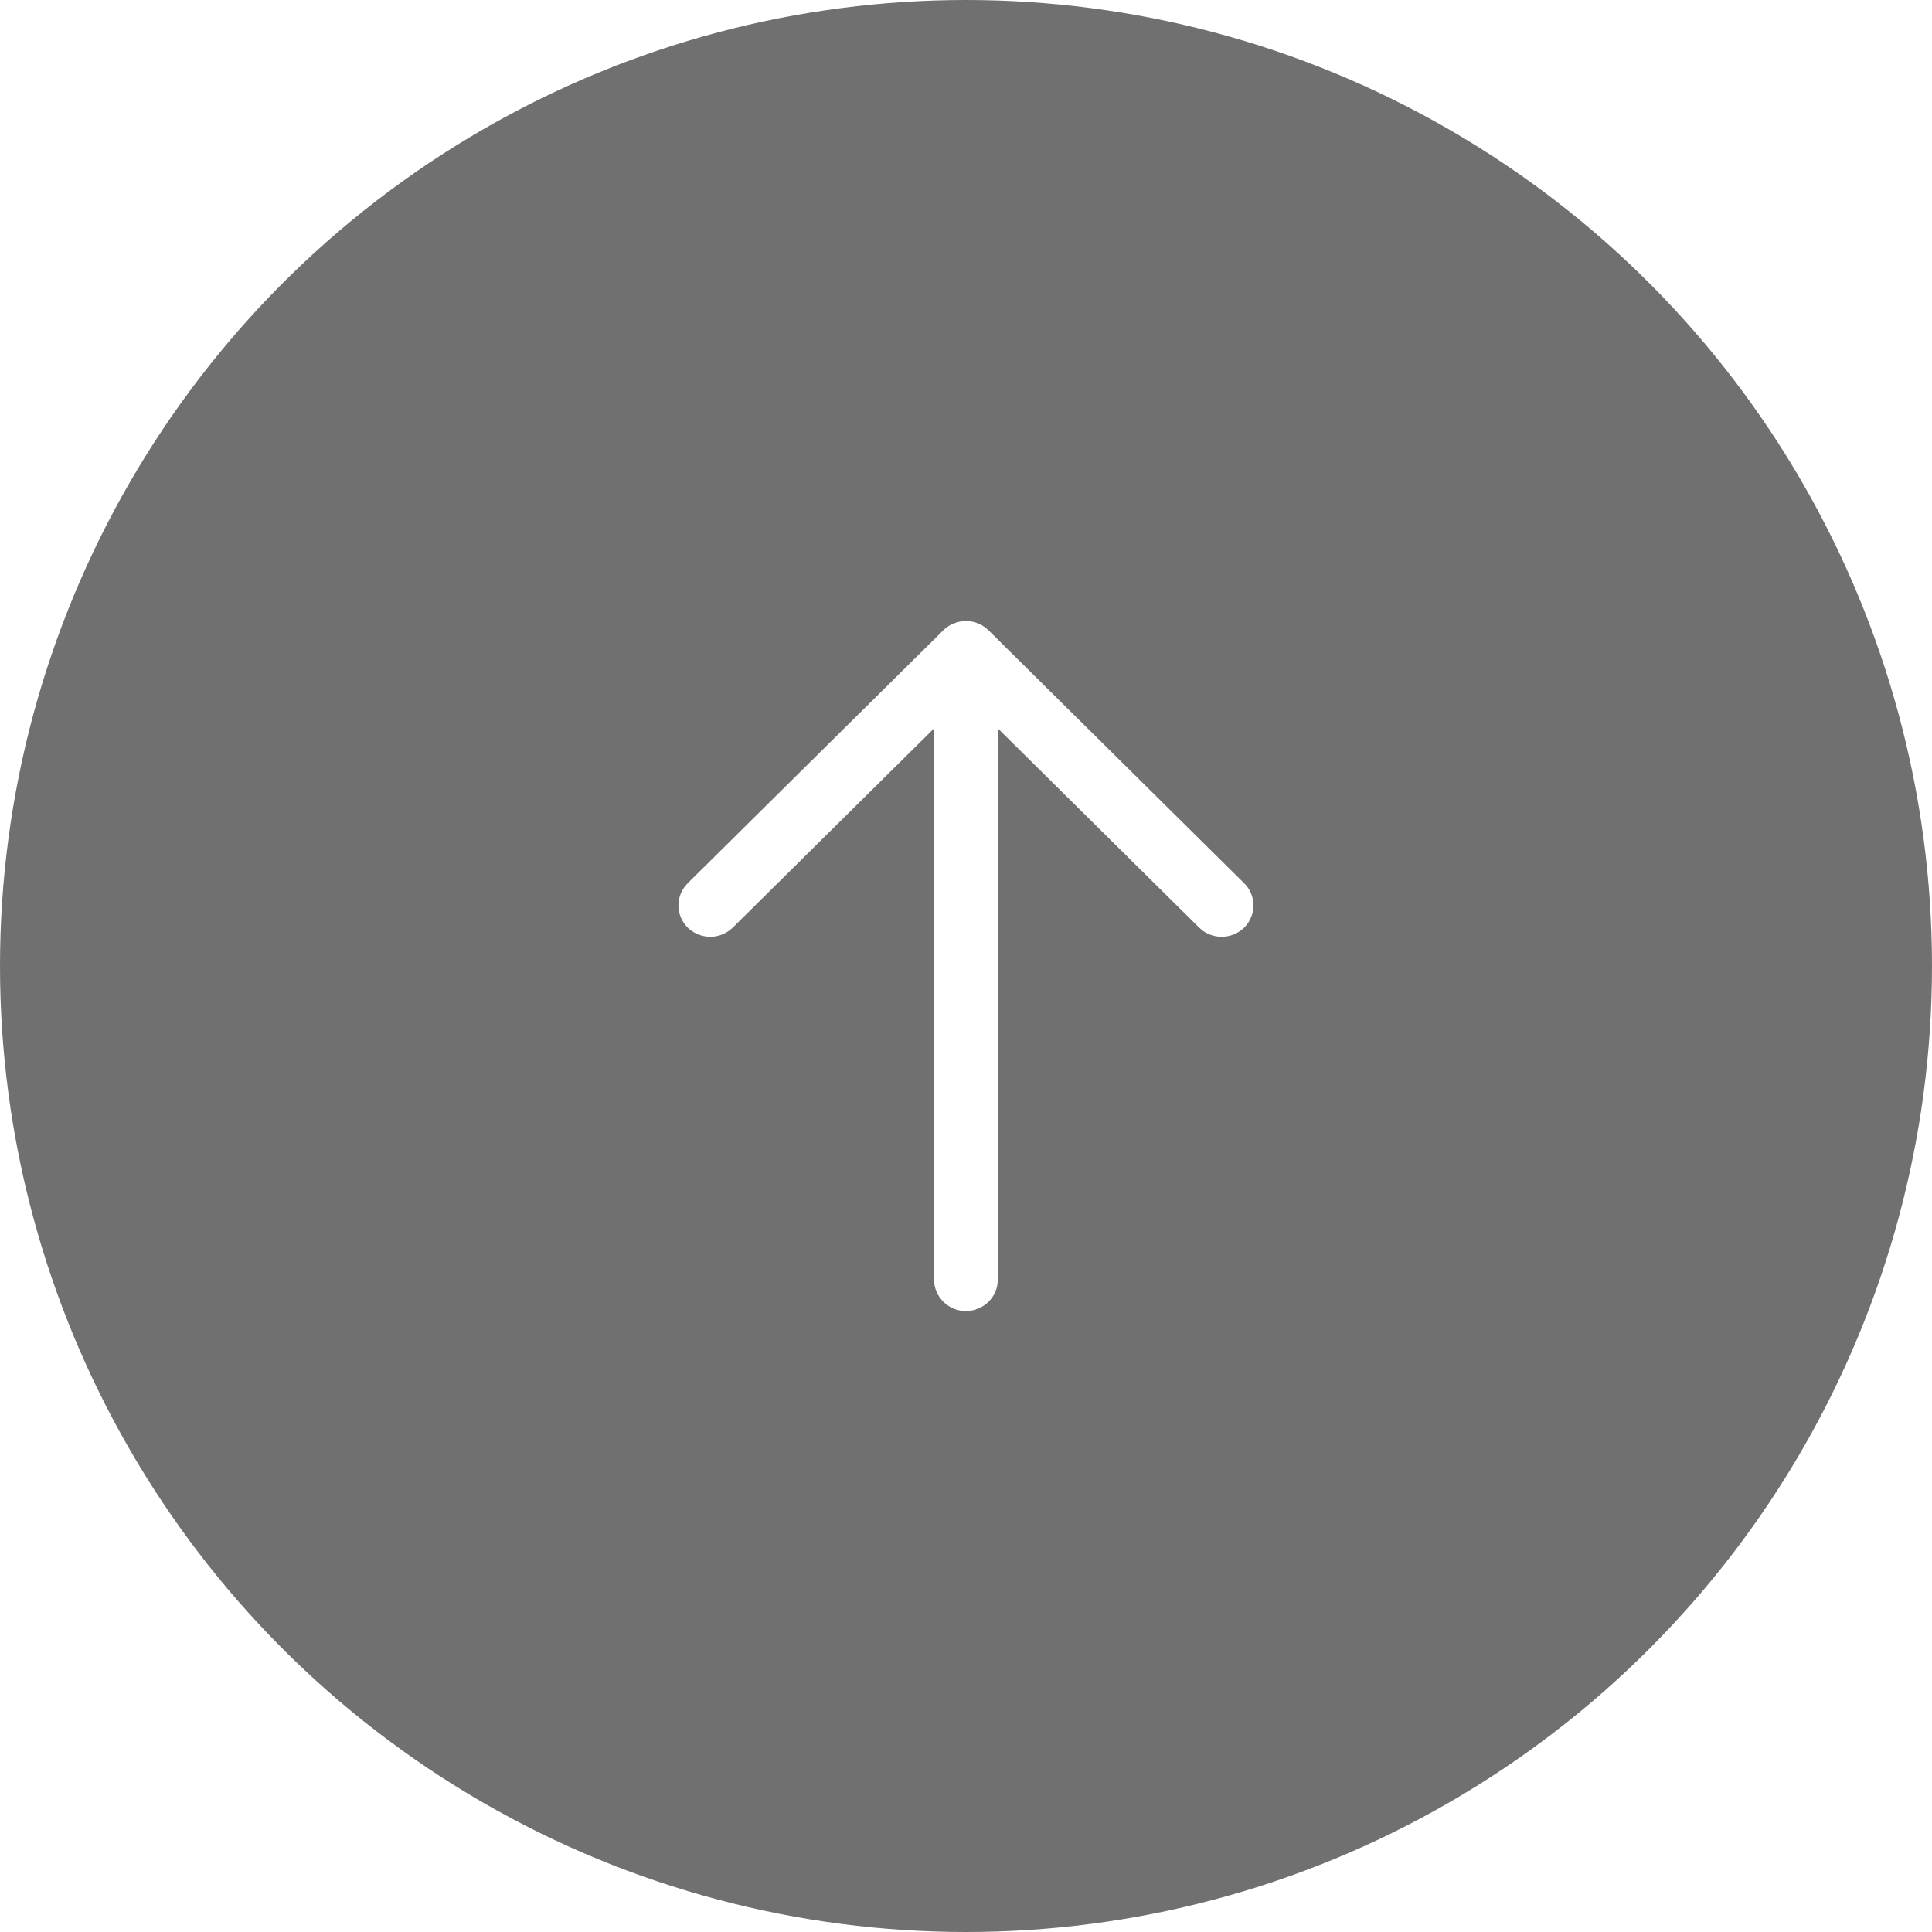 <svg width="24" height="24" viewBox="0 0 24 24" fill="none" xmlns="http://www.w3.org/2000/svg">
<g filter="url(#filter0_b_398_33799)">
<circle cx="12" cy="12" r="12" transform="matrix(-1 0 0 1 24 0)" fill="#121212" fill-opacity="0.6"/>
</g>
<path fill-rule="evenodd" clip-rule="evenodd" d="M11.607 15.95C11.621 16.044 11.668 16.129 11.741 16.191C11.812 16.253 11.904 16.287 11.999 16.286C12.218 16.286 12.395 16.112 12.395 15.897V9.048L14.895 11.522L14.939 11.56C15.016 11.616 15.109 11.643 15.204 11.636C15.298 11.63 15.387 11.589 15.455 11.524C15.491 11.488 15.521 11.445 15.54 11.398C15.56 11.35 15.571 11.3 15.571 11.248C15.571 11.197 15.561 11.146 15.541 11.099C15.521 11.051 15.492 11.008 15.456 10.973L12.285 7.835C12.248 7.797 12.204 7.767 12.156 7.747C12.108 7.726 12.056 7.715 12.003 7.715C11.951 7.714 11.898 7.724 11.85 7.744C11.801 7.763 11.756 7.792 11.719 7.829L8.543 10.972L8.505 11.016C8.449 11.091 8.422 11.184 8.429 11.277C8.436 11.371 8.477 11.458 8.544 11.524C8.619 11.597 8.72 11.637 8.824 11.637C8.929 11.637 9.029 11.595 9.104 11.522L11.604 9.048V15.897L11.607 15.949V15.95Z" fill="white"/>
<defs>
<filter id="filter0_b_398_33799" x="-20" y="-20" width="64" height="64" filterUnits="userSpaceOnUse" color-interpolation-filters="sRGB">
<feFlood flood-opacity="0" result="BackgroundImageFix"/>
<feGaussianBlur in="BackgroundImageFix" stdDeviation="10"/>
<feComposite in2="SourceAlpha" operator="in" result="effect1_backgroundBlur_398_33799"/>
<feBlend mode="normal" in="SourceGraphic" in2="effect1_backgroundBlur_398_33799" result="shape"/>
</filter>
</defs>
</svg>
